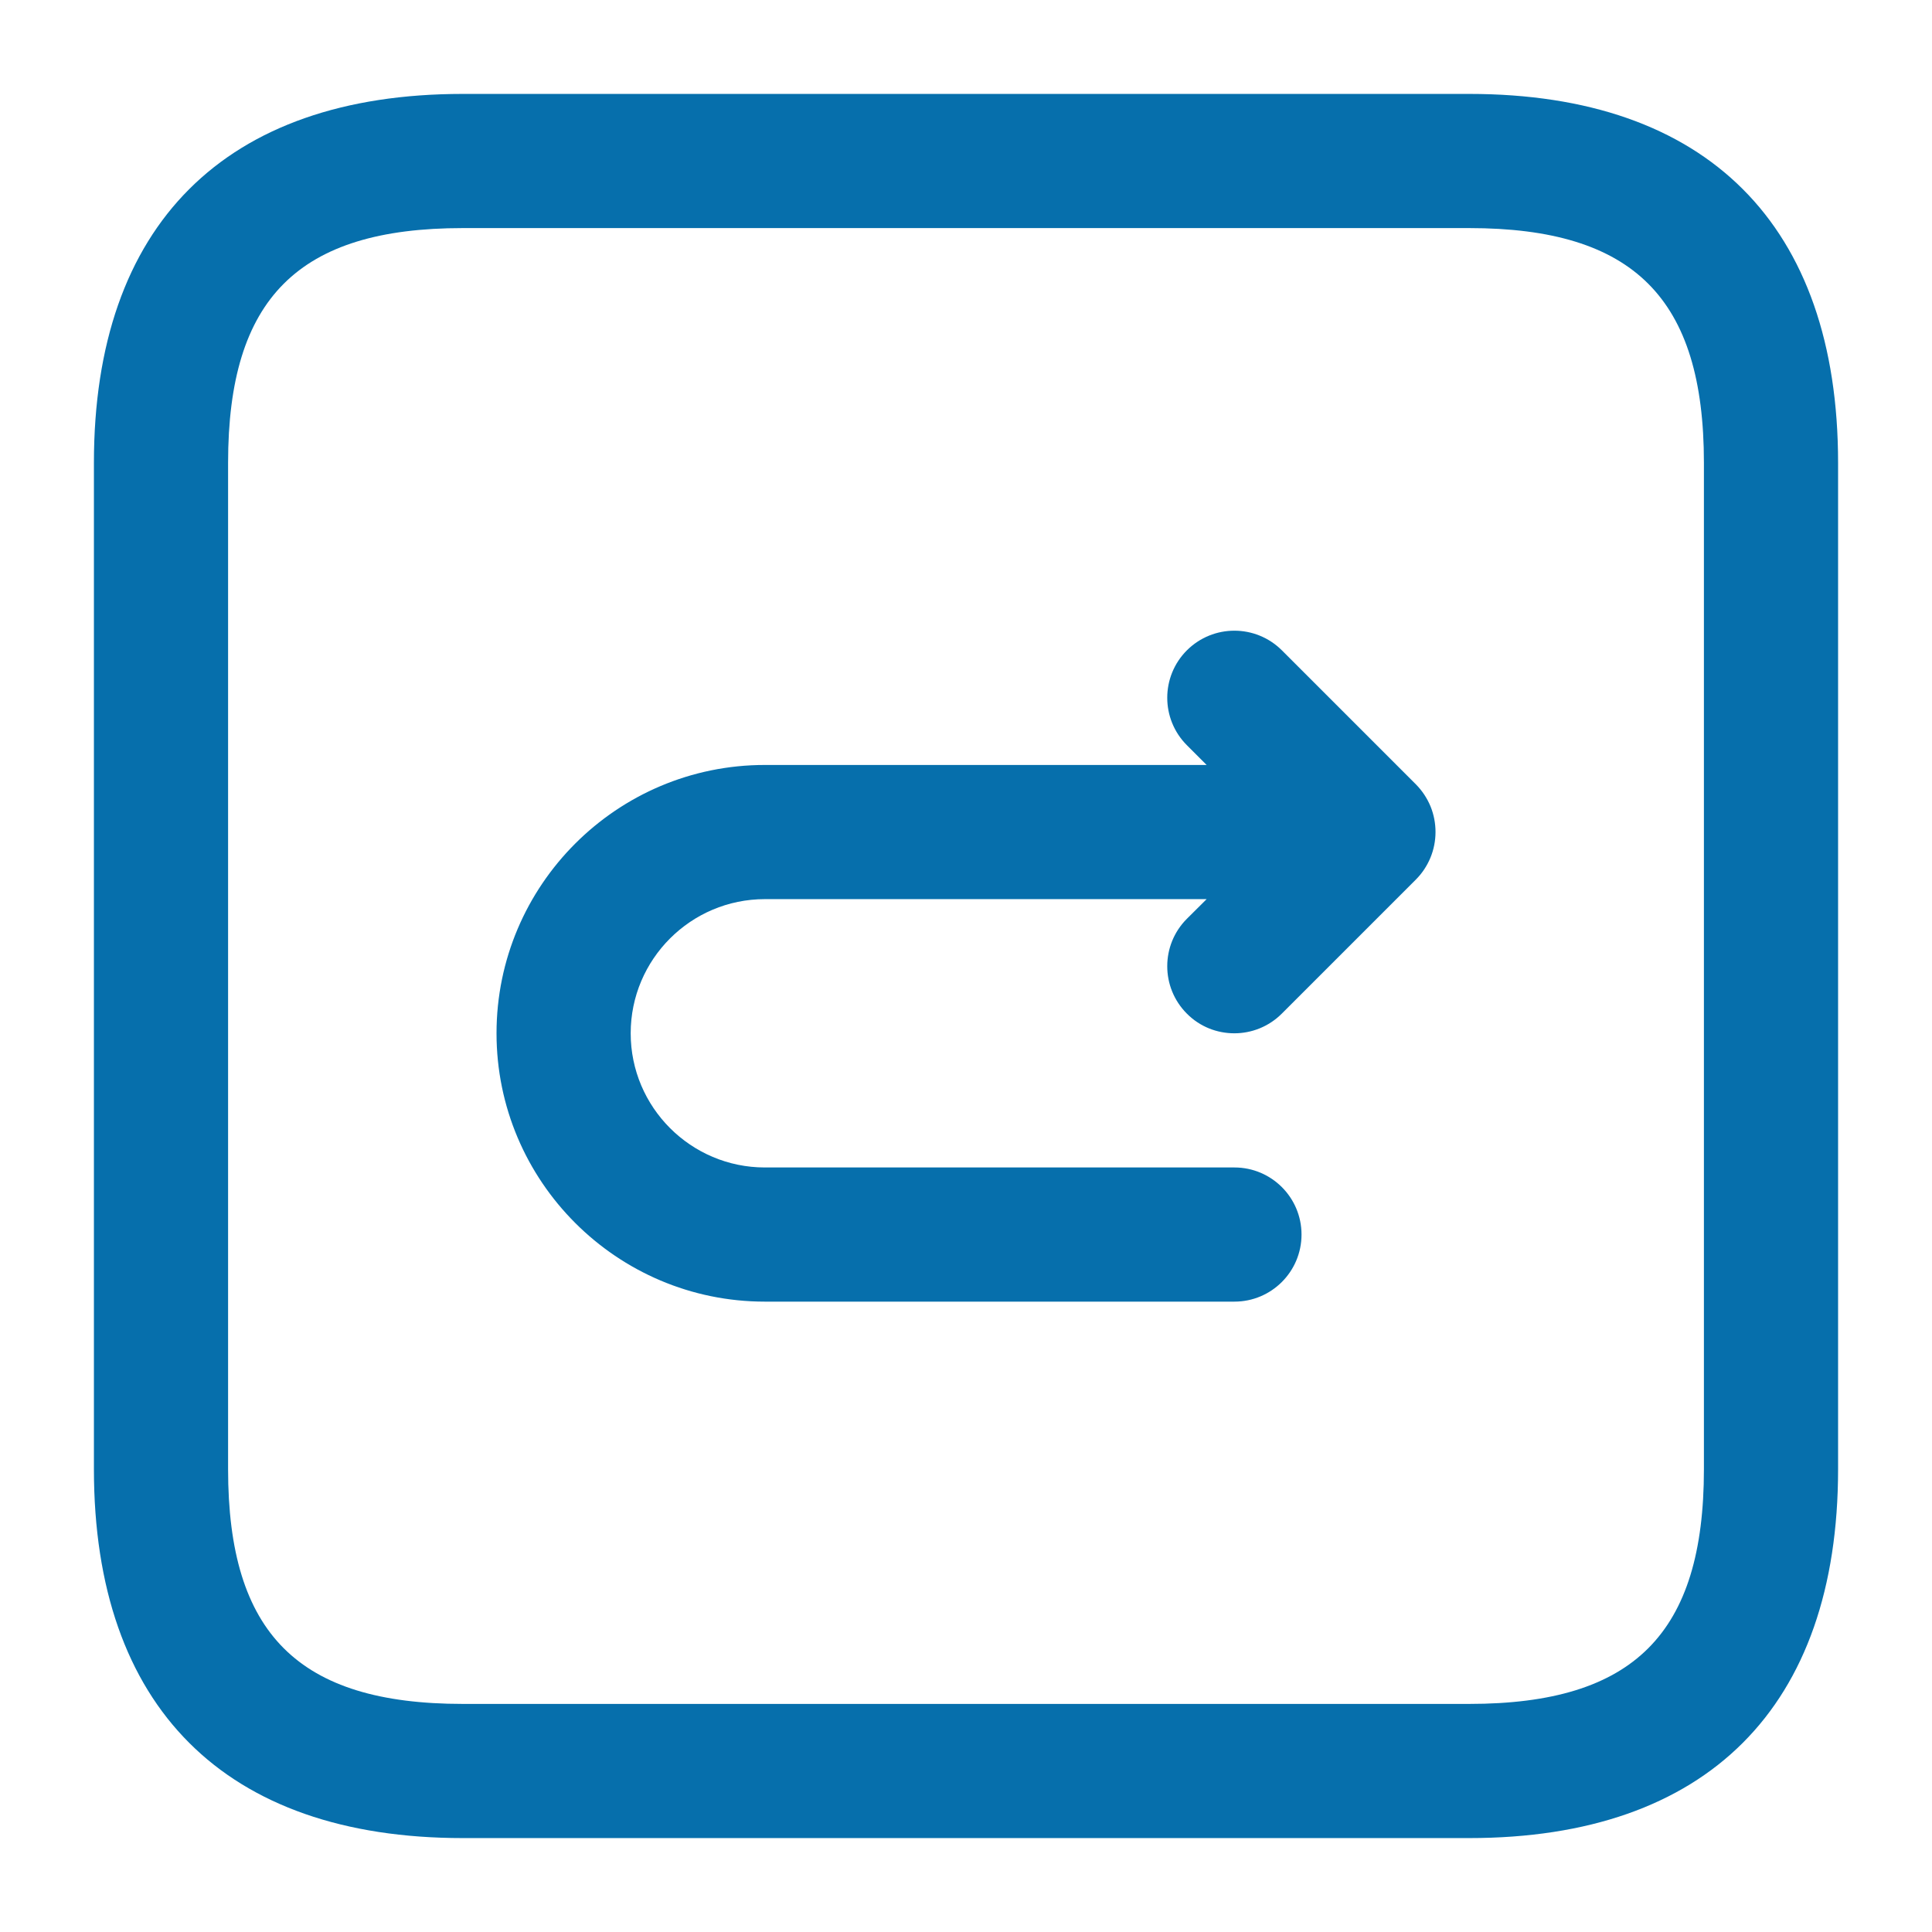 <svg width="18" height="18" viewBox="0 0 18 18" fill="none" xmlns="http://www.w3.org/2000/svg">
<path d="M13.688 0.875H4.312C2.096 0.875 0.875 2.096 0.875 4.312V13.688C0.875 15.904 2.096 17.125 4.312 17.125H13.688C15.904 17.125 17.125 15.904 17.125 13.688V4.312C17.125 2.096 15.904 0.875 13.688 0.875ZM15.875 13.688C15.875 15.221 15.221 15.875 13.688 15.875H4.312C2.779 15.875 2.125 15.221 2.125 13.688V4.312C2.125 2.779 2.779 2.125 4.312 2.125H13.688C15.221 2.125 15.875 2.779 15.875 4.312V13.688ZM13.327 7.991C13.295 8.068 13.249 8.137 13.192 8.194L11.942 9.444C11.82 9.566 11.66 9.627 11.5 9.627C11.34 9.627 11.18 9.567 11.058 9.444C10.814 9.2 10.814 8.804 11.058 8.56L11.242 8.377H7.126C6.437 8.377 5.876 8.937 5.876 9.627C5.876 10.316 6.437 10.877 7.126 10.877H11.501C11.846 10.877 12.126 11.157 12.126 11.502C12.126 11.847 11.846 12.127 11.501 12.127H7.126C5.747 12.127 4.626 11.005 4.626 9.627C4.626 8.248 5.747 7.127 7.126 7.127H11.242L11.058 6.943C10.814 6.699 10.814 6.303 11.058 6.059C11.303 5.815 11.698 5.815 11.943 6.059L13.193 7.309C13.25 7.367 13.296 7.436 13.328 7.513C13.39 7.666 13.39 7.838 13.327 7.991Z" fill="#066FAC"/>
</svg>
